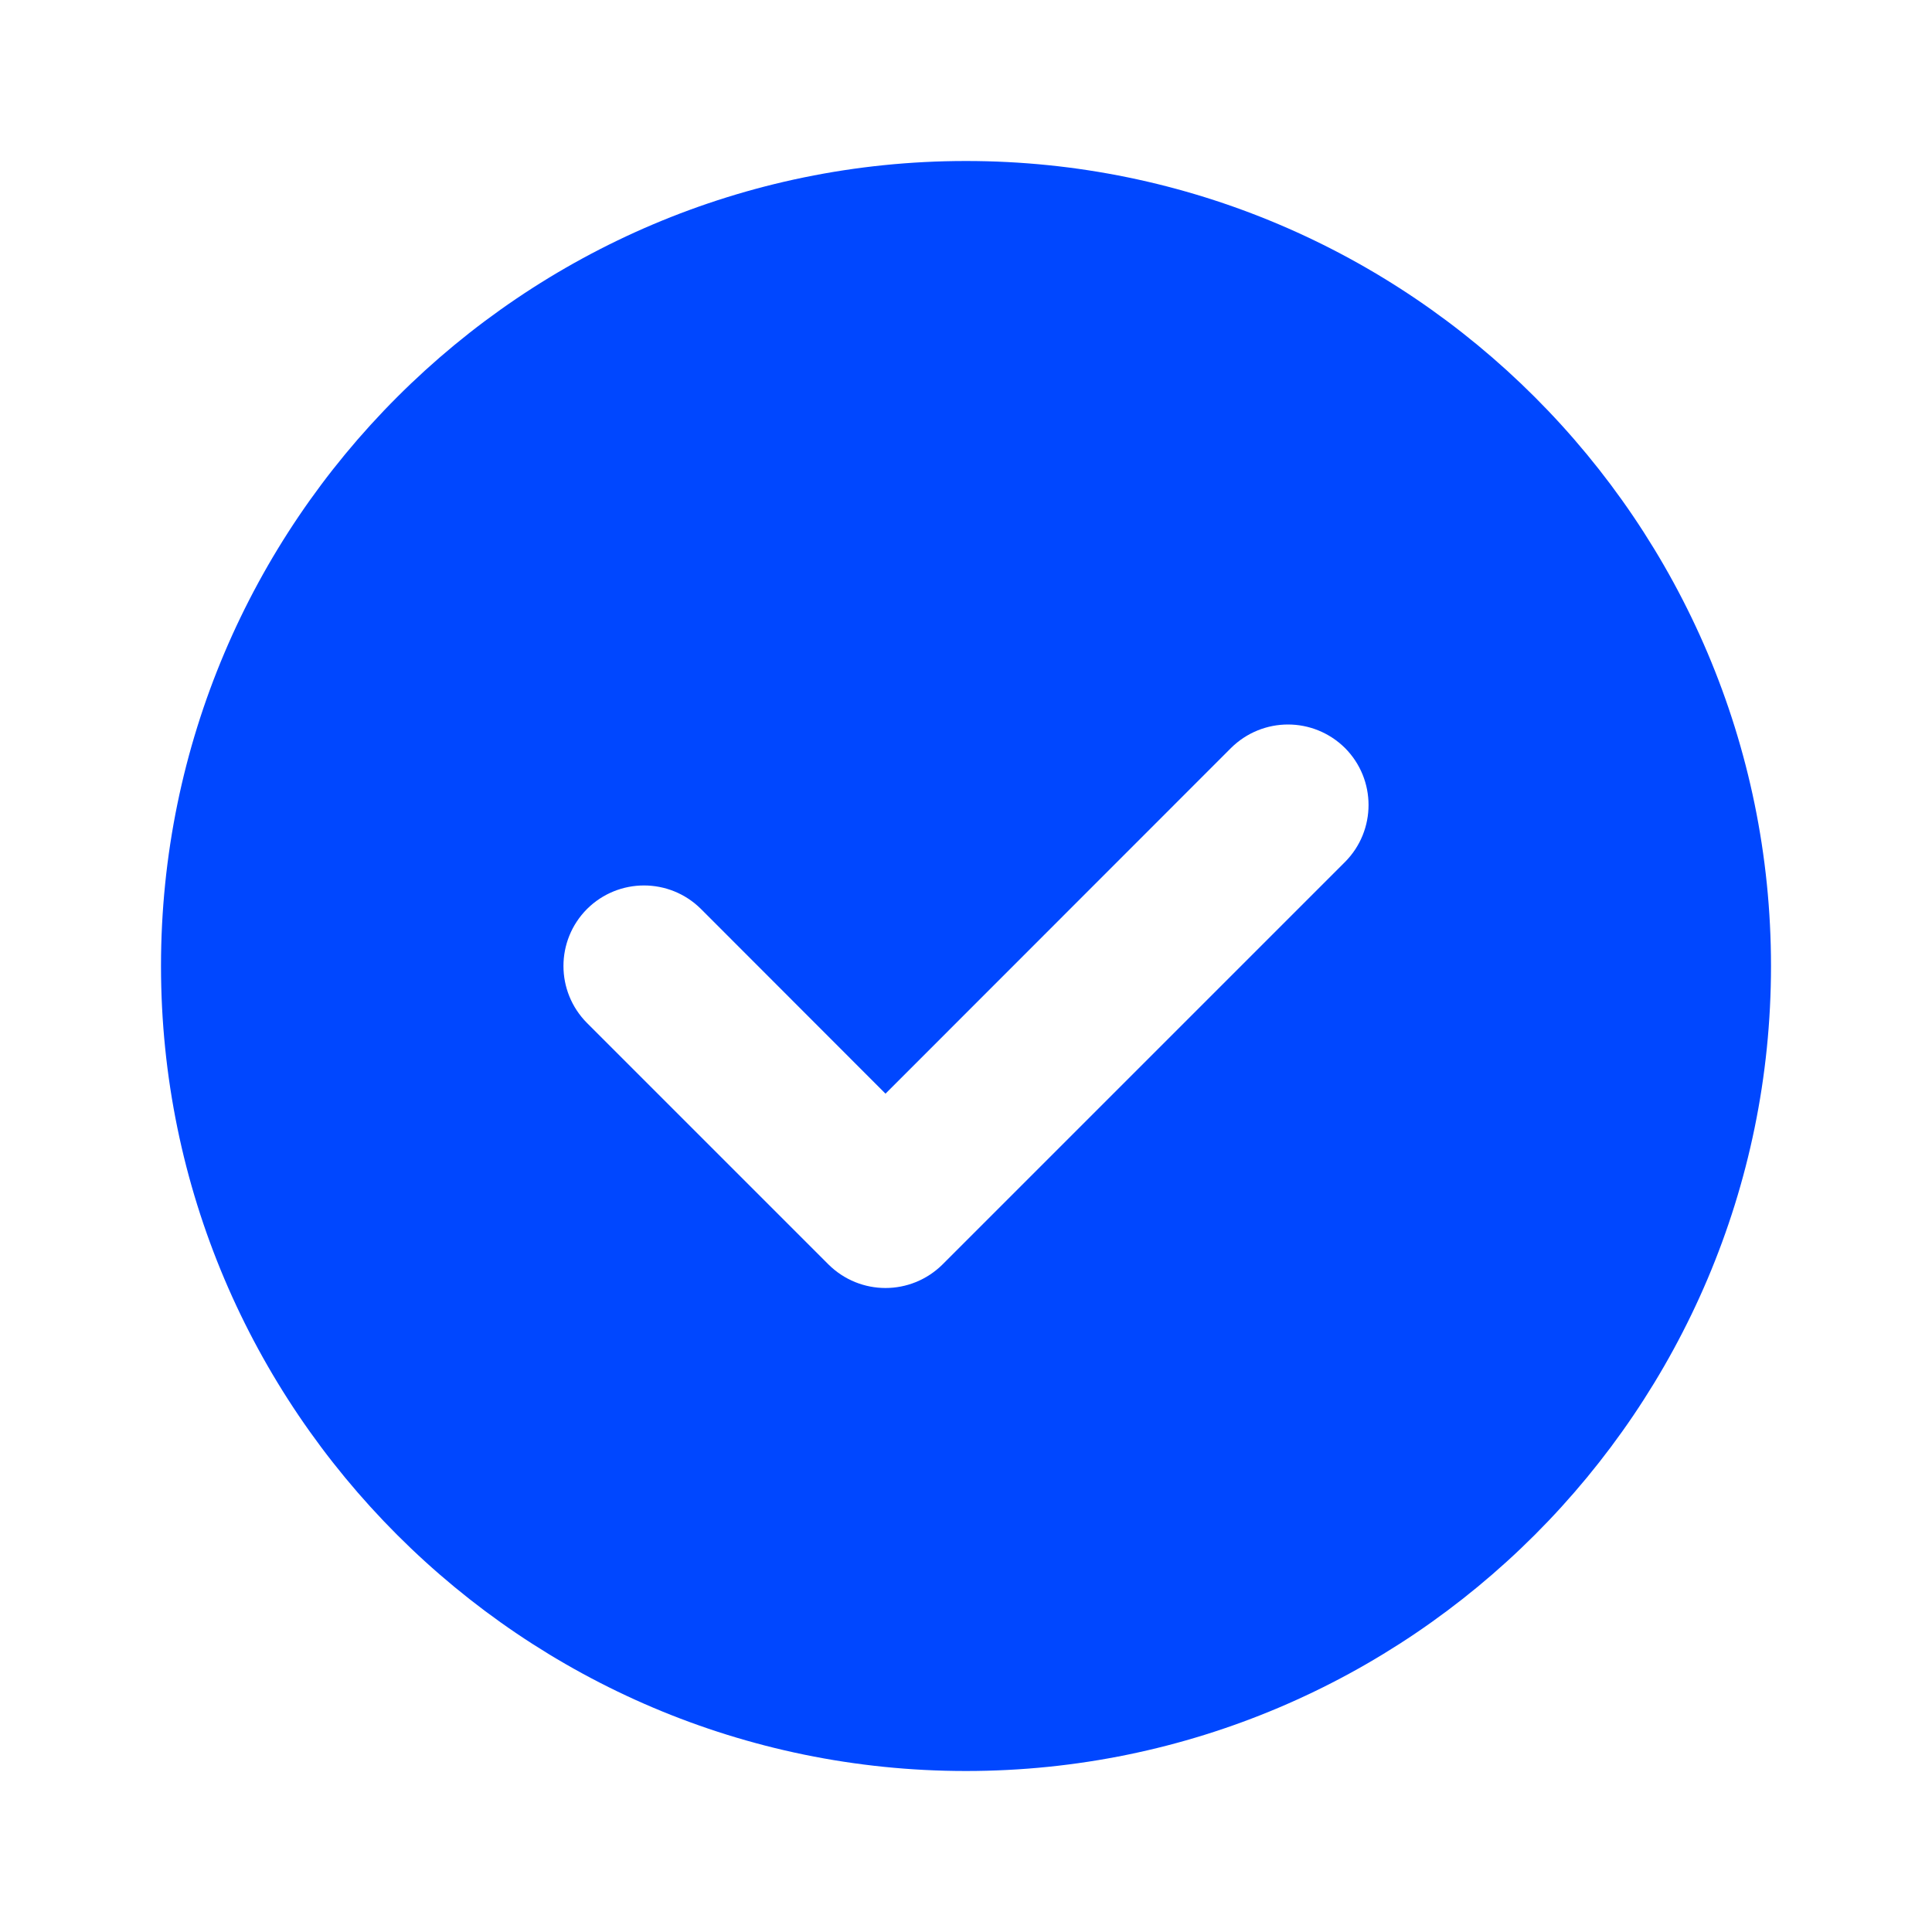 <svg width="12" height="12" viewBox="0 0 12 12" fill="none" xmlns="http://www.w3.org/2000/svg">
<path d="M6 1C3.244 1 1 3.244 1 6C1 8.755 3.244 11 6 11C8.755 11 11 8.755 11 6C11 3.244 8.755 1 6 1ZM8 4.5C8.128 4.5 8.256 4.549 8.354 4.646C8.549 4.842 8.549 5.158 8.354 5.354L5.854 7.854C5.756 7.951 5.628 8 5.5 8C5.372 8 5.244 7.951 5.146 7.854L3.646 6.354C3.451 6.158 3.451 5.842 3.646 5.646C3.842 5.451 4.158 5.451 4.354 5.646L5.5 6.793L7.646 4.646C7.744 4.549 7.872 4.5 8 4.5Z" fill="#0047FF"/>
</svg>
